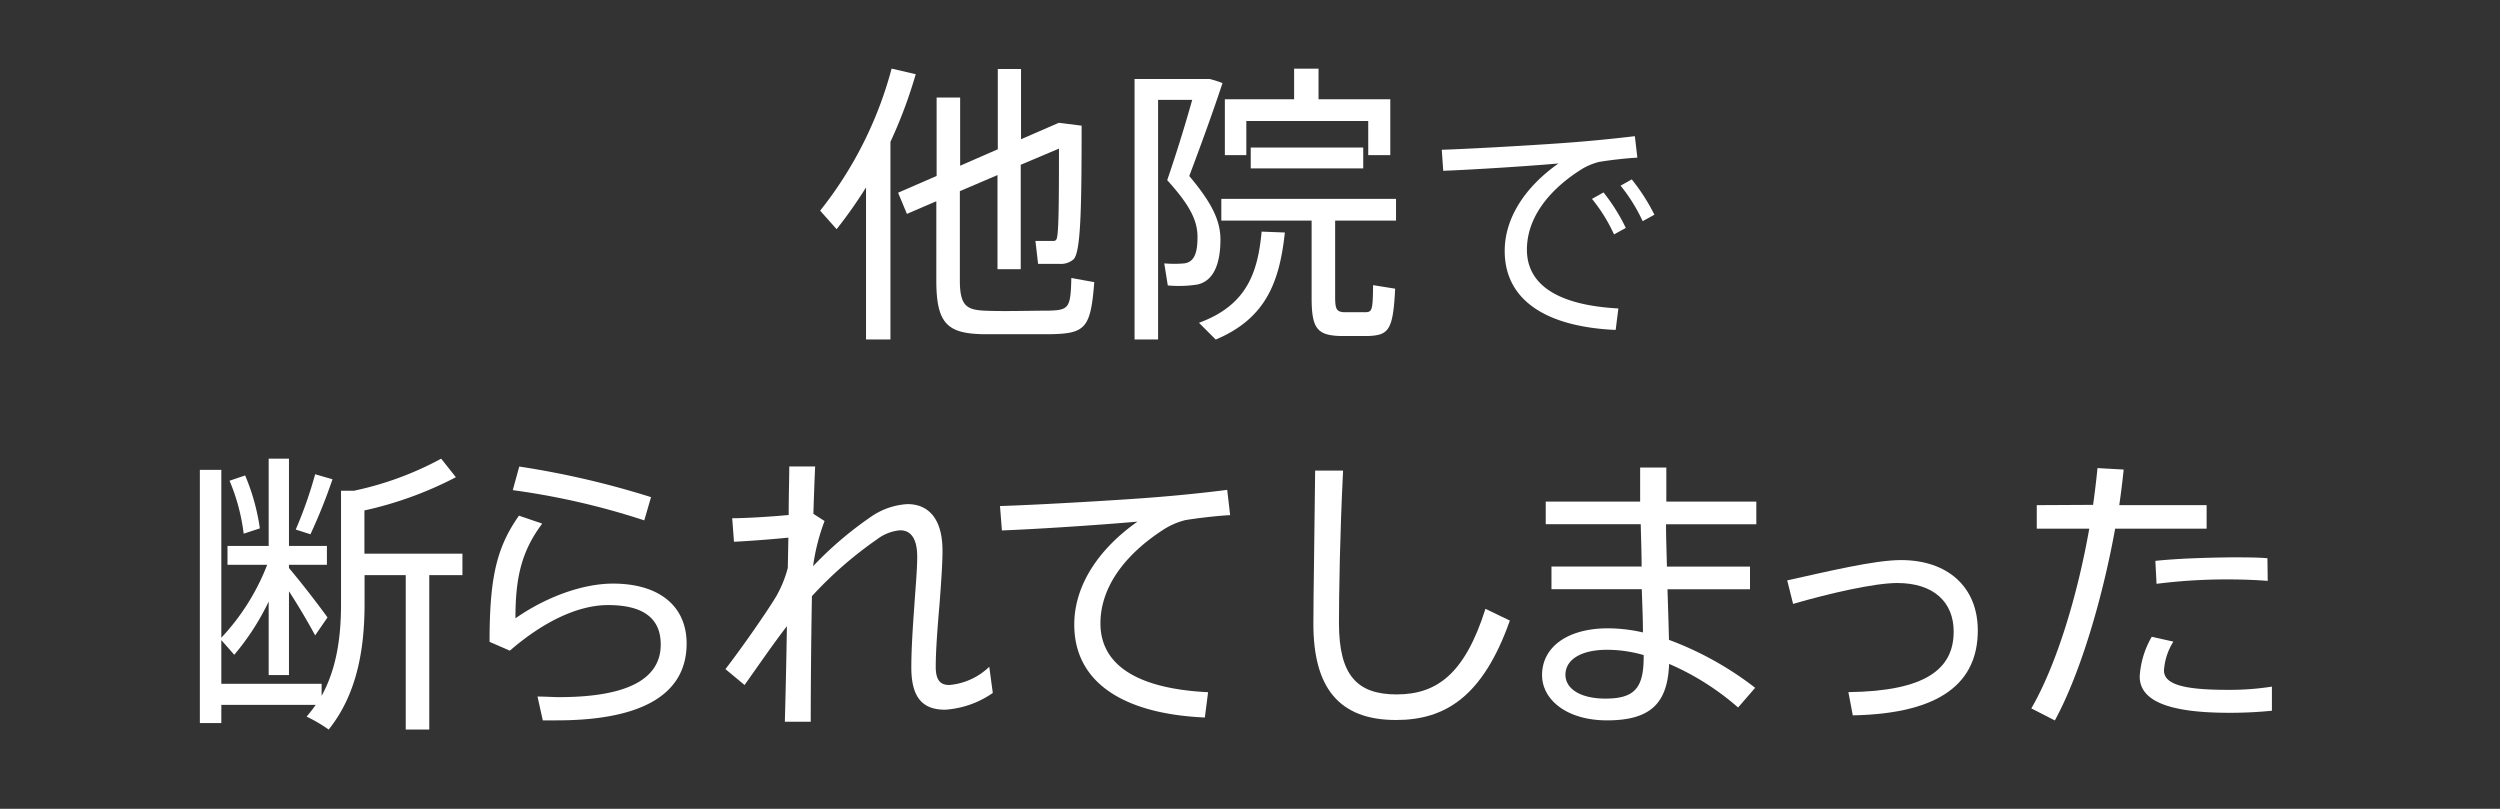 <svg xmlns="http://www.w3.org/2000/svg" viewBox="0 0 340 110"><rect x="0" y="0" width="340" height="110" fill="#333333" stroke="none"/><defs><style>.cls-1{fill:none;}.cls-2{fill:#fff;}</style></defs><title>nym3</title><g id="レイヤー_2" data-name="レイヤー 2"><g id="content"><rect class="cls-1" width="340" height="110"/><path class="cls-2" d="M121.1,46.17h-3.32V25.49a63.11,63.11,0,0,1-4,5.68l-2.24-2.52a52.75,52.75,0,0,0,9.72-19.32l3.28.76a64.34,64.34,0,0,1-3.44,9.2Zm26-29.08c0,11.48-.12,17.28-1.12,18.2a2.62,2.62,0,0,1-1.8.6c-.68,0-2.2,0-3,0l-.36-3.12c.68,0,1.8,0,2.32,0,.24,0,.4,0,.52-.2.32-.44.36-4.4.36-12.36l-5.2,2.2V36.61h-3.16V23.81L130.54,26V38.13c0,3.4.88,4,3.32,4.12s6.2,0,8.76,0c2.72-.08,3-.32,3.08-4.44l3.12.56c-.48,6.2-1.16,7-5.92,7.08-2.84,0-6.72,0-9.32,0-4.76-.12-6.24-1.48-6.24-7.32V27.37l-4,1.72-1.2-2.88,5.24-2.28V13.26h3.2v9.28l5.12-2.24V9.38h3.16v9.56L144,16.7Z"/><path class="cls-2" d="M163.9,10.74h.6a14.07,14.07,0,0,1,1.76.56c-1.32,4-2.88,8.28-4.52,12.64,3,3.56,4.24,6,4.24,8.64,0,2.88-.72,5.6-3.16,6.12a16.52,16.52,0,0,1-4,.12l-.48-3a15.64,15.64,0,0,0,2.72,0c1.44-.2,1.8-1.56,1.8-3.6,0-2.28-1.08-4.36-4.12-7.72,1.32-3.84,2.48-7.64,3.4-10.92h-4.64V46.17H154.3V10.74h9.6Zm10.84,20.88c-.72,6.72-2.56,11.68-9.4,14.56l-2.28-2.28c6.44-2.36,8-6.72,8.52-12.4Zm6.84,8.84c0,1.64.24,1.92,1.16,2h2.88c1,0,1.08-.24,1.12-3.68l3,.48c-.28,5.72-.88,6.36-3.84,6.44-1.08,0-2.64,0-3.52,0-3.24-.08-4-1-4-5.2V30H166.1V27.05h23.76V30h-8.28ZM176,13.5V9.34h3.32V13.5h9.76v7.6h-3V16.46H169.5V21.1h-2.92V13.5Zm9.4,6.56V22.9H170.1V20.06Z"/><path class="cls-2" d="M214.08,19.34c2.62-.2,5.92-.54,8.26-.82l.34,2.92c-1.5.07-4,.37-5.2.58a8.52,8.52,0,0,0-2.58,1.12c-4.28,2.75-7.24,6.49-7.24,10.81,0,4.73,4.11,7.55,12.44,8l-.37,2.92c-9.38-.41-15.09-4-15.09-10.74,0-4.56,2.86-8.77,7.31-11.9-3.77.34-11.18.82-15.67,1l-.2-2.86C200.68,20.22,210.88,19.61,214.08,19.34Zm4,6.83A25.51,25.51,0,0,1,221.11,31l-1.6.88a22.33,22.33,0,0,0-3-4.83Zm3.84-1.77A26.69,26.69,0,0,1,225,29.2l-1.6.88a22.77,22.77,0,0,0-3-4.83Z"/><path class="cls-2" d="M43.74,93v1.64c2-3.64,2.64-7.84,2.64-12.48V66.74h1.76A43.84,43.84,0,0,0,60,62.38l2,2.52a50,50,0,0,1-12.44,4.52v5.88H62.89v2.92H58.38v21h-3.2v-21h-5.6v3.92c0,6.48-1.16,12.44-4.88,17.08a20.3,20.3,0,0,0-3-1.76c.44-.52.88-1.08,1.24-1.6H30.1v2.48H27.18V63.9H30.1V86.73a30.73,30.73,0,0,0,6.24-9.92h-5.4V74.25h5.6V62.38H39.3V74.25h5.16v2.56H39.3v.44c1.92,2.28,4,5,5.24,6.72l-1.68,2.44c-.84-1.56-2.16-3.84-3.56-6v11.4H36.54v-10a33.81,33.81,0,0,1-4.68,7.24l-1.76-2V93ZM33.34,64.66a28.93,28.93,0,0,1,2,7.2l-2.2.72a26.86,26.86,0,0,0-1.92-7.2Zm11.88.52a74,74,0,0,1-3,7.48l-2-.64a57.3,57.3,0,0,0,2.64-7.52Z"/><path class="cls-2" d="M70.1,84.09c4-2.8,9-4.72,13.28-4.72,6.2,0,10,3,10,8.16,0,6.4-5.24,10.44-17.68,10.44-.52,0-1.24,0-1.88,0l-.72-3.24c1,0,2.16.08,2.92.08,10,0,13.84-2.84,13.84-7.16,0-3.52-2.32-5.36-7.16-5.36-4.12,0-8.84,2.28-13.36,6.2l-2.76-1.2c0-8.64.92-12.8,4-17.16l3.16,1.08C70.86,75.06,70.1,78.69,70.1,84.09Zm-.36-17.44.88-3.2a119,119,0,0,1,17.92,4.16l-.92,3.16A100.42,100.42,0,0,0,69.74,66.66Z"/><path class="cls-2" d="M112.14,70.86A27.77,27.77,0,0,0,110.58,77a49.1,49.1,0,0,1,7.76-6.64,9.66,9.66,0,0,1,5.08-1.8c2.92,0,4.76,2.08,4.76,6.32,0,1.92-.2,4.52-.4,7.24-.28,3.24-.52,6.4-.52,8.56,0,1.84.64,2.48,1.84,2.48a8.9,8.9,0,0,0,5.44-2.48l.48,3.56a12.78,12.78,0,0,1-6.48,2.28c-3,0-4.6-1.56-4.6-5.76,0-2.16.16-5,.4-8.24.16-2.44.4-5,.4-6.8,0-2.44-.84-3.6-2.32-3.6a6,6,0,0,0-3.16,1.24,53,53,0,0,0-8.84,7.72c-.12,6.8-.16,13.48-.16,17.08h-3.52c.08-3,.2-7.84.28-13-1.92,2.48-4.16,5.76-5.76,8L98.66,91c2.16-2.8,5.52-7.6,6.92-9.92a16,16,0,0,0,1.56-3.84l.08-4.12c-2,.2-5,.44-7.4.56l-.24-3.2c1.76,0,5.12-.2,7.68-.44,0-2.56.08-4.84.08-6.6h3.52c-.08,1.68-.16,3.88-.24,6.44Z"/><path class="cls-2" d="M157.18,67.62c3.08-.24,7-.64,9.72-1l.4,3.44c-1.76.08-4.72.44-6.12.68a10,10,0,0,0-3,1.32c-5,3.24-8.52,7.64-8.52,12.72,0,5.56,4.84,8.88,14.64,9.36l-.44,3.44c-11-.48-17.76-4.72-17.76-12.64,0-5.36,3.36-10.32,8.6-14-4.44.4-13.16,1-18.44,1.2L136,68.82C141.42,68.66,153.42,67.94,157.18,67.62Z"/><path class="cls-2" d="M182.66,64c-.44,8.64-.56,16.88-.56,20.76,0,7,2.4,9.68,7.84,9.68s9.28-2.76,12.08-11.64l3.32,1.6c-3.68,10.4-8.84,13.52-15.48,13.52-7.8,0-11.24-4.44-11.24-13.08,0-3.88.16-12.2.24-20.84Z"/><path class="cls-2" d="M223.26,77.05c0-1.92-.08-3.88-.12-5.76H210.22V68.22h12.84c0-1.76,0-3.32,0-4.64h3.56v4.64h12.24V71.3H226.58c0,1.88.08,3.84.12,5.76H238v3.08H226.78c.08,2.64.16,5.08.2,6.88a44.23,44.23,0,0,1,11.72,6.52l-2.32,2.68A35.66,35.66,0,0,0,227,90.29c-.2,5.28-2.44,7.68-8.44,7.68-5.52,0-8.84-2.84-8.84-6.16,0-3.72,3.32-6.36,9-6.36a21.66,21.66,0,0,1,4.72.56c0-1.68-.08-3.68-.16-5.88H211V77.05Zm-4.68,11.32c-3.6,0-5.68,1.36-5.68,3.4,0,1.88,2,3.24,5.44,3.24,4,0,5.2-1.48,5.2-5.68v-.24A18.15,18.15,0,0,0,218.58,88.37Z"/><path class="cls-2" d="M258.54,76.17c6.36,0,10.44,3.68,10.44,9.56,0,7-4.88,11.32-17,11.56l-.6-3.16C261.86,94,265.7,91,265.7,85.89c0-4-2.72-6.6-7.68-6.6-3.08,0-9.2,1.4-14.16,2.84l-.8-3.2C248.54,77.73,254.9,76.17,258.54,76.17Z"/><path class="cls-2" d="M284.66,68.66q.36-2.58.6-5l3.56.2c-.16,1.56-.36,3.2-.6,4.84H300.1v3.2H287.66c-1.72,9.48-4.72,19.68-8.2,26.08l-3.2-1.64c3.48-6,6.32-15.56,7.88-24.44H277v-3.2Zm10.92,18.6a8.36,8.36,0,0,0-1.28,3.92c0,2,3,2.64,8.76,2.64a37.16,37.16,0,0,0,5.92-.44v3.28a57.78,57.78,0,0,1-5.88.28C295.66,96.93,291,95.61,291,92a12.11,12.11,0,0,1,1.64-5.4ZM308.41,79c-1.48-.12-3.4-.2-5.4-.2a75.56,75.56,0,0,0-9.72.6l-.16-3.12c2.92-.32,6.88-.44,10.24-.48,1.88,0,3.68,0,5,.12Z"/></g></g></svg>